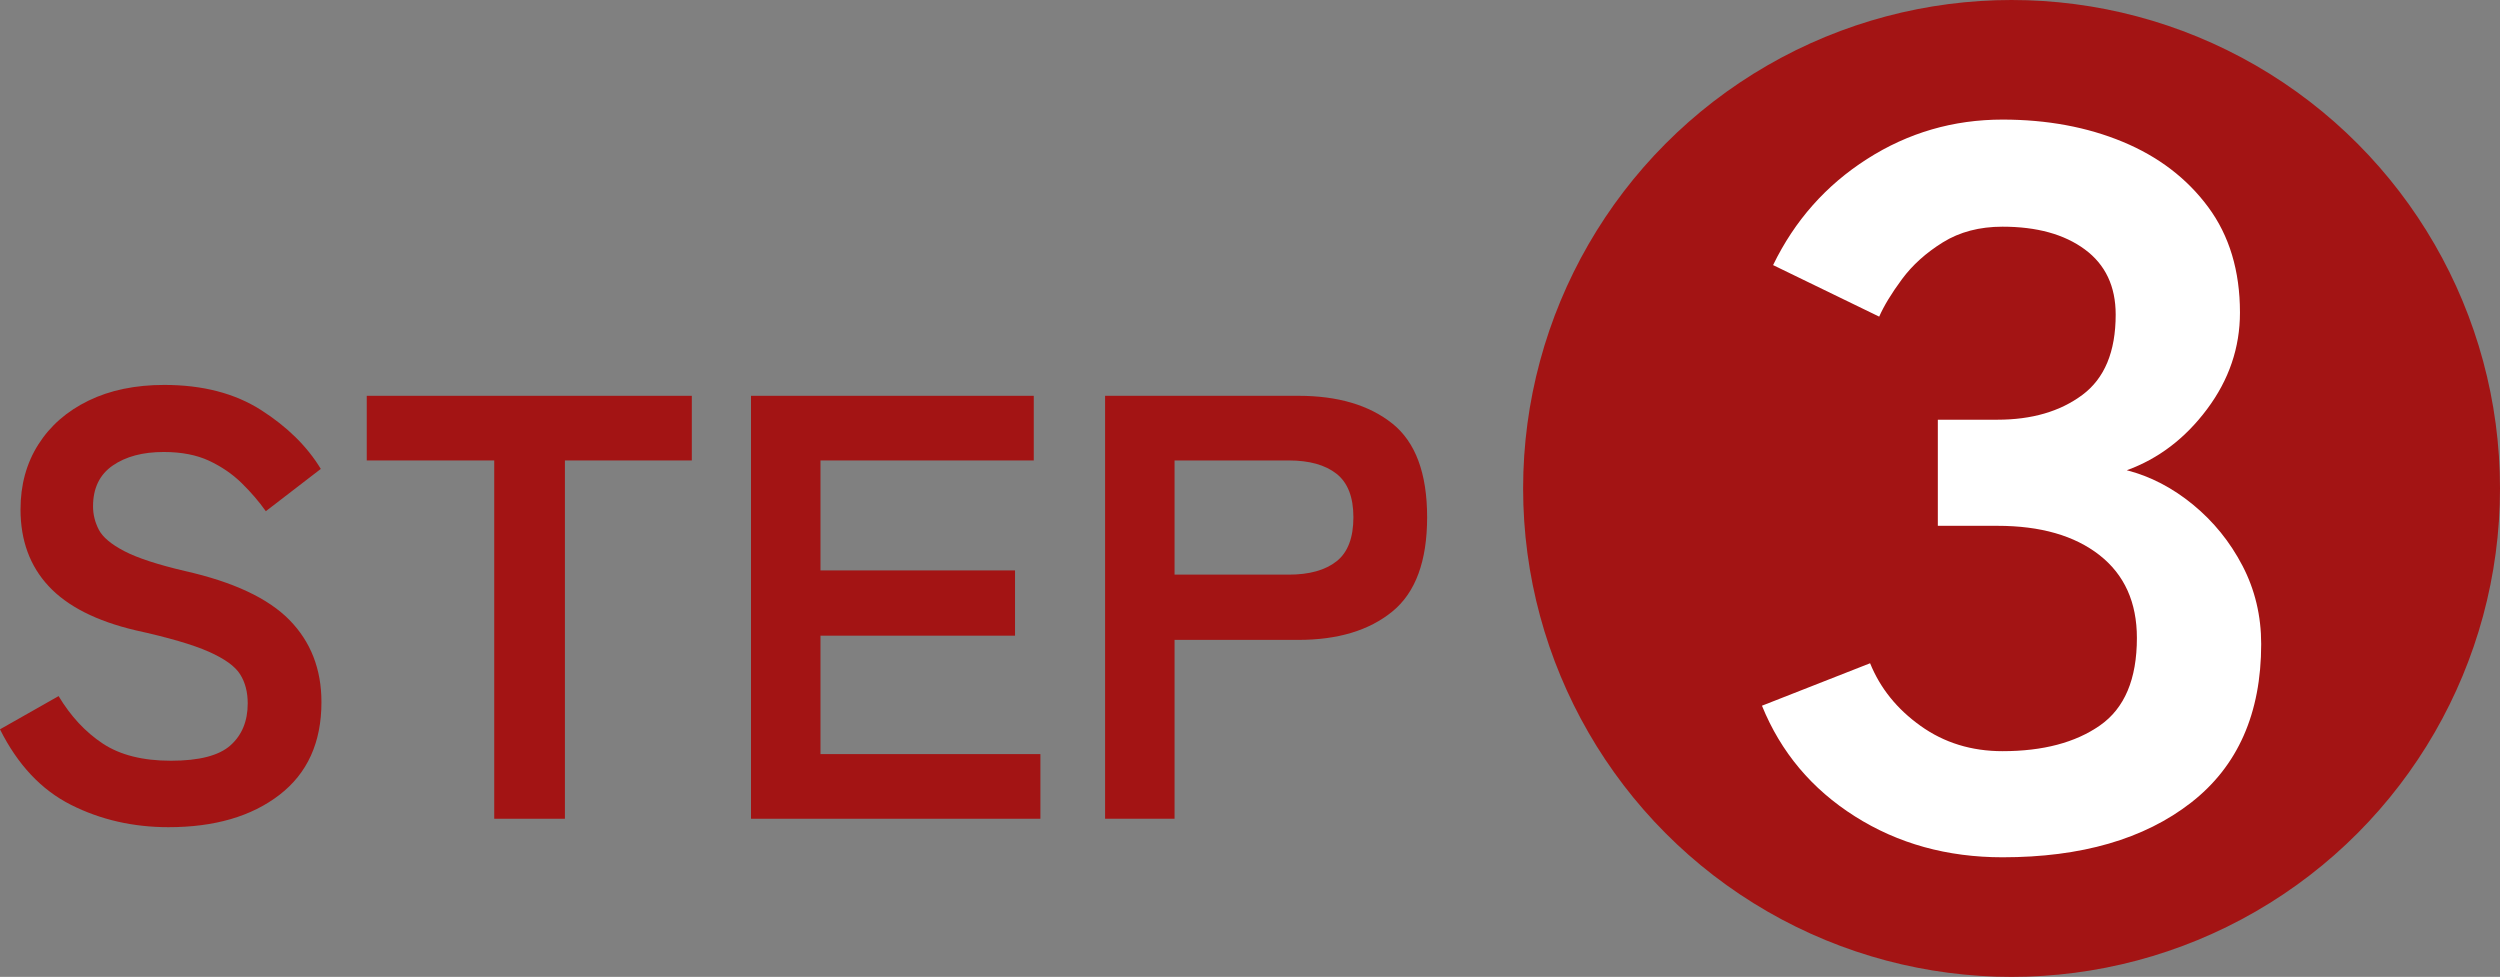 <svg height="59.821" viewBox="0 0 153.094 59.821" width="153.094" xmlns="http://www.w3.org/2000/svg"><rect x="0" y="0" width="153.094" height="59.821" fill="#808080" stroke="none"/><g fill="#a31414"><path d="m10.322 50.655c-2.17 0-4.162-.456-5.975-1.368-1.812-.913-3.263-2.454-4.348-4.625l3.589-2.035c.74 1.233 1.64 2.201 2.701 2.904 1.06.703 2.454 1.055 4.181 1.055s2.941-.314 3.645-.943 1.055-1.486 1.055-2.572c0-.689-.154-1.282-.463-1.775s-.949-.956-1.924-1.388-2.473-.869-4.495-1.313c-2.394-.567-4.163-1.468-5.31-2.701s-1.721-2.799-1.721-4.699c0-1.504.363-2.83 1.092-3.978.727-1.146 1.751-2.04 3.07-2.682 1.32-.642 2.868-.963 4.645-.963 2.343 0 4.316.513 5.92 1.536 1.603 1.023 2.824 2.227 3.662 3.607l-3.367 2.59c-.419-.592-.912-1.165-1.479-1.721-.567-.555-1.233-1.011-1.998-1.369-.765-.356-1.689-.536-2.774-.536-1.283 0-2.326.277-3.127.832-.802.556-1.203 1.388-1.203 2.498 0 .493.117.969.352 1.425s.753.894 1.555 1.313c.801.419 2.041.826 3.719 1.221 2.959.666 5.093 1.665 6.4 2.997s1.961 3.01 1.961 5.032c0 2.467-.857 4.359-2.571 5.679s-3.978 1.979-6.79 1.979z"/><path d="m30.266 50.138v-21.941h-7.807v-3.959h19.906v3.959h-7.771v21.941h-4.329z"/><path d="m45.99 50.138v-25.9h17.316v3.959h-13.062v6.734h11.914v3.996h-11.914v7.252h13.468v3.959h-17.723z"/><path d="m67.672 50.138v-25.9h11.84c2.418 0 4.335.568 5.754 1.702 1.418 1.135 2.128 3.047 2.128 5.735s-.71 4.612-2.128 5.771c-1.419 1.16-3.336 1.739-5.754 1.739h-7.585v10.952h-4.255zm4.255-14.949h6.993c1.258 0 2.232-.271 2.923-.813s1.036-1.443 1.036-2.701c0-1.233-.346-2.121-1.036-2.664-.69-.542-1.665-.814-2.923-.814h-6.993v6.993z"/><circle cx="123.183" cy="29.911" r="29.911"/></g><path d="m122.626 52.498c-3.383 0-6.396-.835-9.035-2.506-2.641-1.671-4.538-3.93-5.693-6.776l6.622-2.6c.619 1.527 1.649 2.807 3.094 3.837 1.444 1.032 3.115 1.547 5.013 1.547 2.476 0 4.466-.525 5.972-1.577 1.506-1.053 2.259-2.837 2.259-5.354 0-2.187-.764-3.877-2.289-5.074-1.527-1.196-3.611-1.795-6.251-1.795h-3.65v-6.498h3.65c2.104 0 3.837-.504 5.198-1.516 1.361-1.011 2.043-2.65 2.043-4.92 0-1.732-.63-3.063-1.888-3.991-1.259-.929-2.939-1.393-5.044-1.393-1.403 0-2.62.32-3.651.959-1.031.641-1.867 1.393-2.506 2.259-.641.866-1.104 1.63-1.393 2.29l-6.498-3.156c1.32-2.723 3.238-4.889 5.756-6.498 2.516-1.608 5.28-2.413 8.292-2.413 2.723 0 5.177.454 7.364 1.361 2.187.908 3.93 2.238 5.229 3.991 1.3 1.754 1.949 3.909 1.949 6.467 0 2.146-.671 4.115-2.012 5.91s-2.98 3.043-4.919 3.744c1.443.371 2.794 1.073 4.053 2.104 1.258 1.032 2.269 2.28 3.032 3.744.764 1.465 1.146 3.063 1.146 4.796 0 4.25-1.435 7.488-4.301 9.716-2.868 2.229-6.715 3.342-11.542 3.342z" fill="#fff"/></svg>